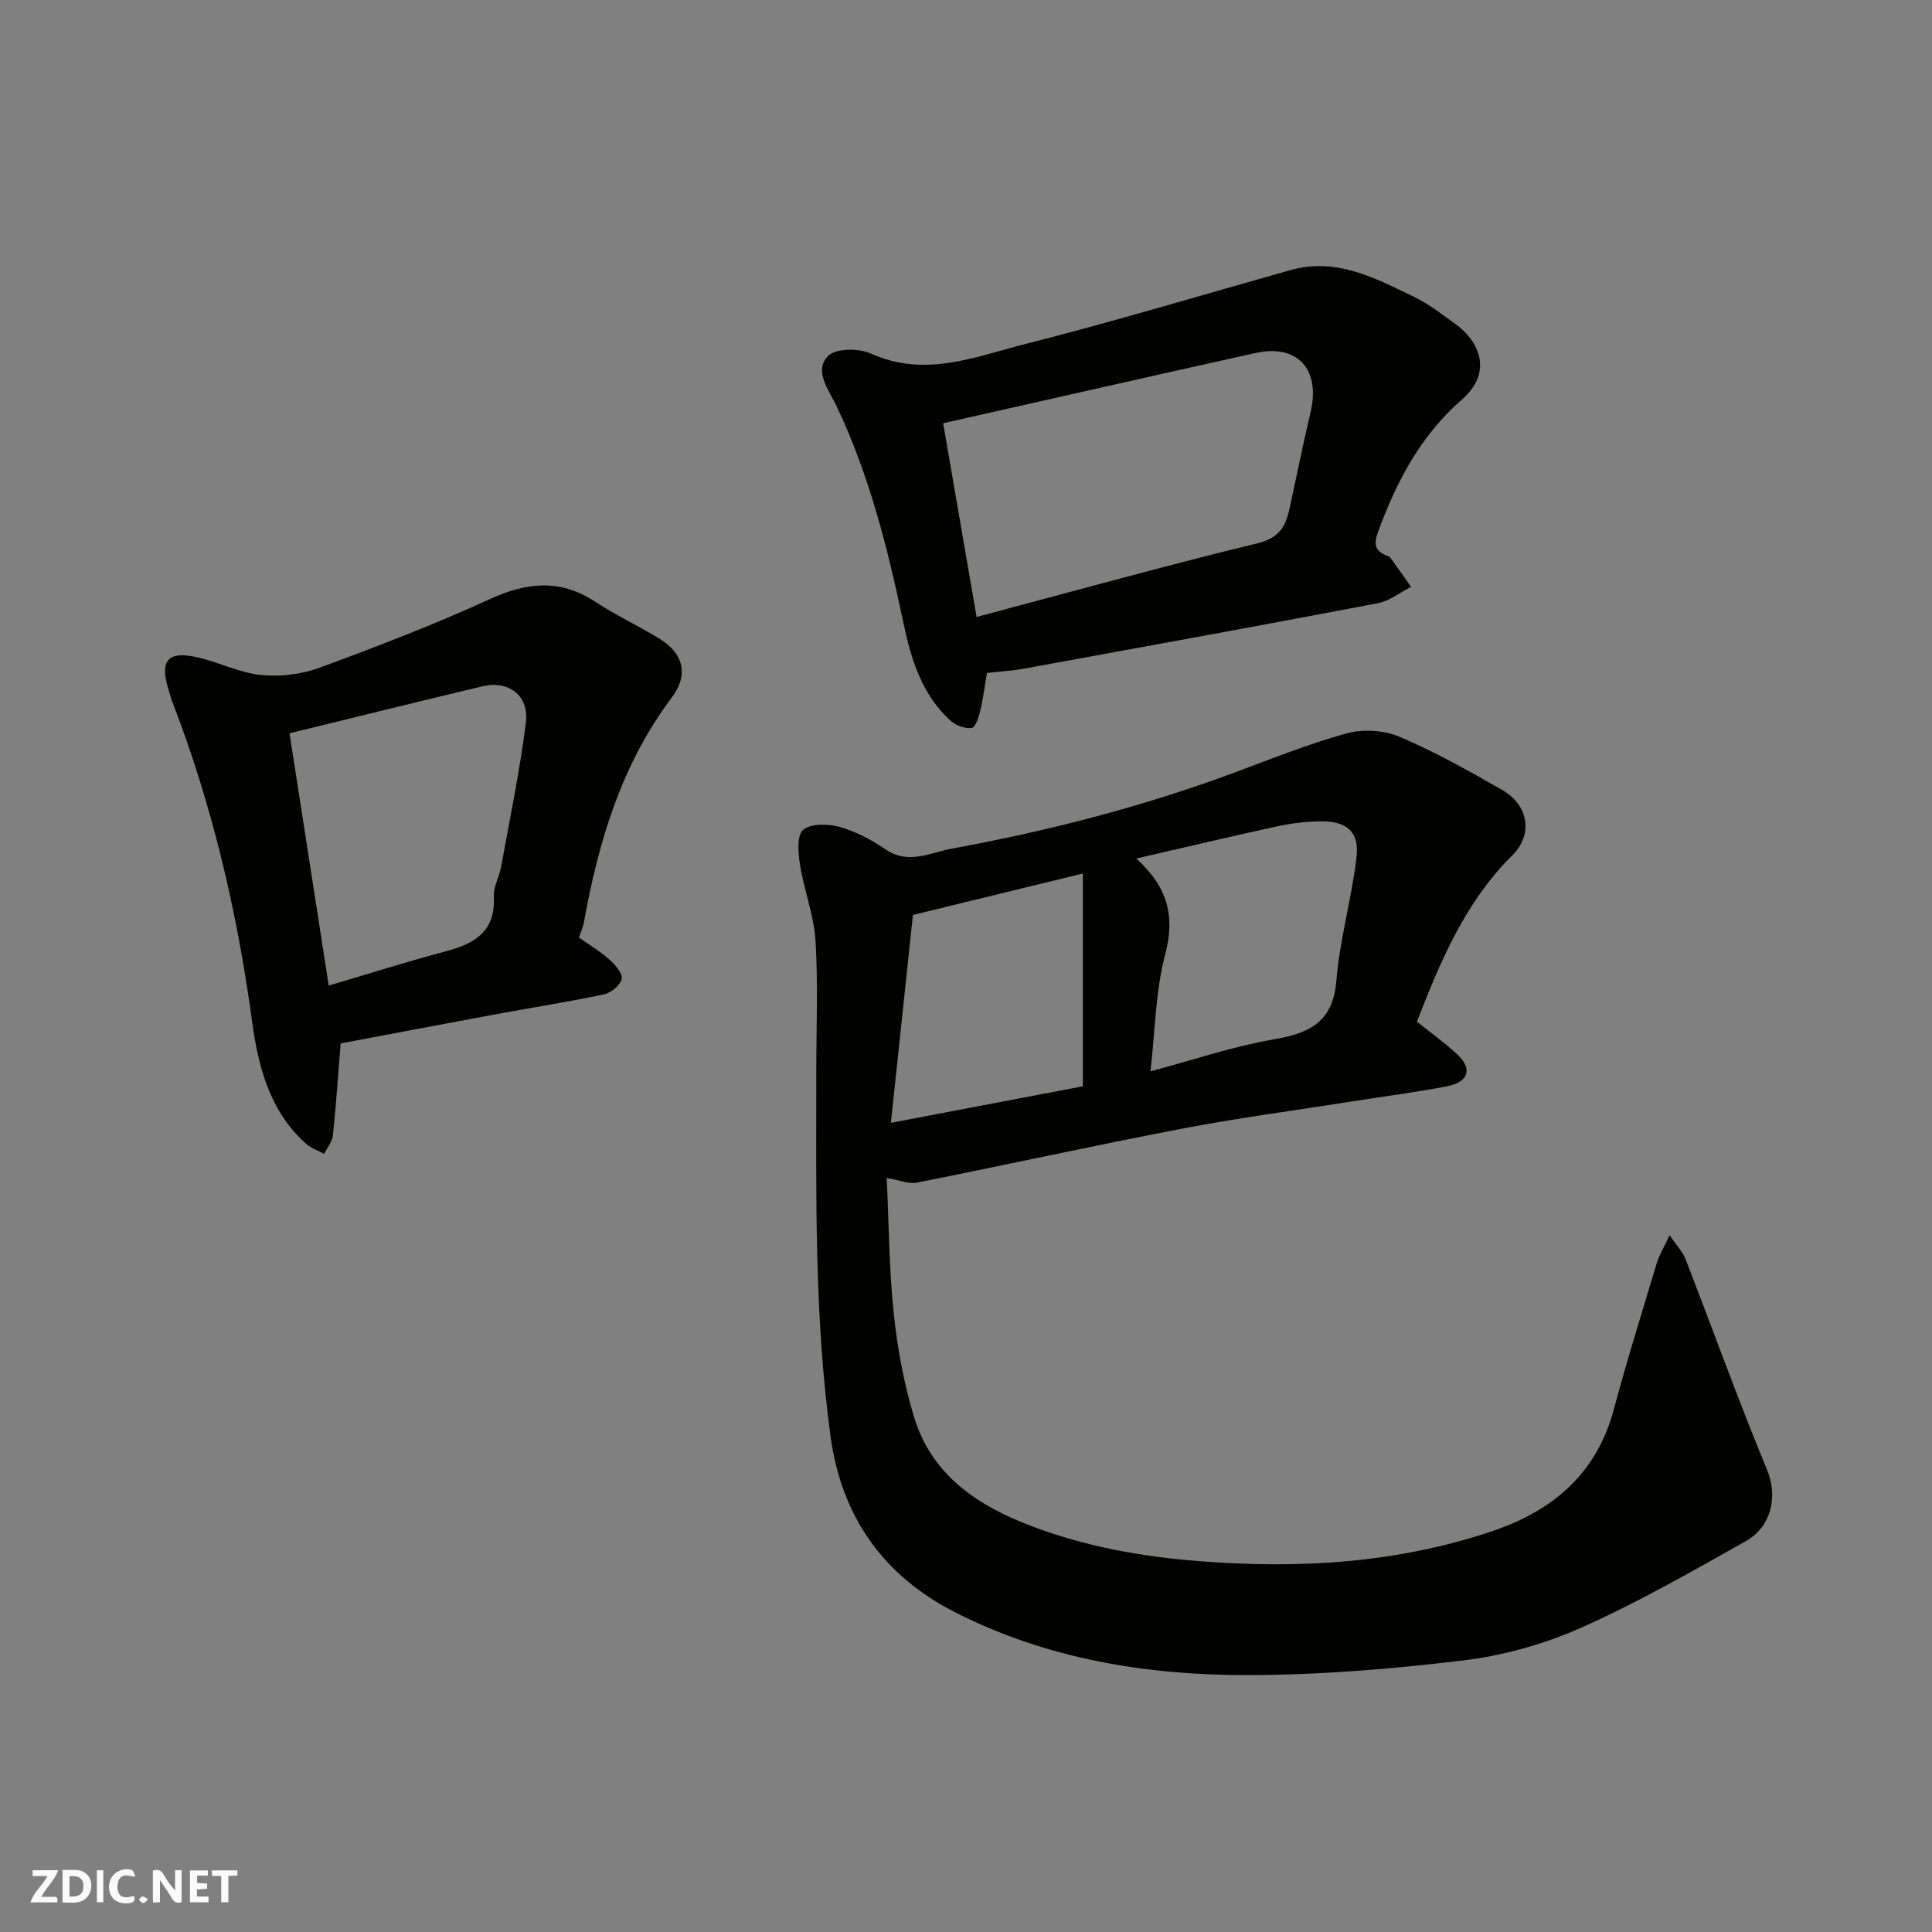 <svg enable-background="new 0 0 400 400" viewBox="0 0 400 400" xmlns="http://www.w3.org/2000/svg"><rect x="0" y="0" width="400" height="400" fill="#808080" stroke="none"/><g fill="#fafafb"><path d="m37.59 393.81c-.92.31-1.52.05-2-.78-.7-1.2-1.52-2.34-2.47-3.78v4.59c-.55.03-.95.05-1.41.07-.03-.37-.06-.64-.06-.91 0-1.91 0-3.81 0-5.7 1.13-.41 1.77-.03 2.29.91.62 1.11 1.38 2.14 2.31 3.19v-4.2h1.35v6.61z"/><path d="m12.94 393.88v-6.75c1.9.19 3.93-.54 5.37 1.29.8 1.01.78 2.88.03 3.97-1.37 1.97-3.4 1.51-5.4 1.49m1.45-1.22c2.04.12 2.92-.58 2.89-2.21-.03-1.51-.98-2.19-2.89-2z"/><path d="m11.81 393.87h-5.49c.68-2.18 2.47-3.48 3.51-5.45h-3.08v-1.21h5.29c-.71 2.13-2.44 3.48-3.47 5.51.86 0 1.63.04 2.39-.01.79-.05 1.14.21.85 1.16"/><path d="m39.33 393.86v-6.61h3.7v1.07h-2.22v1.52c.68.04 1.34.09 2.07.13v1.07c-.72.05-1.38.09-2.1.14v1.48h2.4v1.19h-3.85z"/><path d="m27.71 388.56c-1.15-.3-2.46-.61-3.1.64-.37.73-.41 1.93-.06 2.67.63 1.35 1.99.93 3.17.68.35.94-.01 1.32-.93 1.46-1.62.25-3.05-.27-3.76-1.48-.73-1.24-.6-3.03.31-4.17.88-1.11 2.71-1.7 4-1.16.32.13.44.74.65 1.12-.1.08-.19.16-.28.24"/><path d="m49.15 387.24v1.07c-.59.02-1.17.05-1.87.08v5.44h-1.48v-5.44h-1.85c-.05-.4-.08-.73-.13-1.15z"/><path d="m20.06 387.21h1.33v6.62h-1.33z"/><path d="m30.68 393.25c-.49.38-.8.79-1.05.76-.32-.05-.6-.45-.9-.7.26-.24.51-.64.8-.67.29-.04.62.3 1.15.61"/></g><path d="m345.67 255.74c1.58 2.31 2.73 3.47 3.27 4.86 5.64 14.54 10.92 29.23 16.88 43.64 2.41 5.83.76 11.95-4.39 14.85-11.2 6.3-22.4 12.72-34.11 17.92-7.63 3.39-16.05 5.76-24.34 6.76-14.87 1.8-29.9 3.03-44.87 3.04-20.91.01-41.44-3.37-60.33-12.99-14.82-7.54-23.55-19.7-25.83-36.48-3.41-25.06-2.94-50.23-2.95-75.4 0-9.04.4-18.1-.15-27.1-.32-5.29-2.36-10.46-3.21-15.75-.39-2.43-.7-6.09.63-7.25 1.58-1.37 5.17-1.31 7.55-.64 3.37.95 6.66 2.68 9.57 4.68 4.68 3.21 9.33.62 13.58-.16 19.87-3.64 39.42-8.65 58.4-15.69 7.76-2.88 15.47-6 23.42-8.19 3.37-.93 7.73-.67 10.94.69 7.32 3.11 14.32 7.03 21.23 11 5.87 3.37 6.23 9.51 2.21 13.49-9.88 9.79-14.95 22.05-19.82 34.5 2.86 2.3 5.8 4.39 8.41 6.83 3.17 2.97 2.28 5.71-2.24 6.57-6.41 1.22-12.89 2.06-19.34 3.08-11.78 1.86-23.61 3.41-35.31 5.65-18.4 3.52-36.7 7.55-55.07 11.21-1.63.32-3.48-.51-6.21-.97.45 9.56.48 18.8 1.44 27.95.76 7.25 2.1 14.55 4.21 21.52 3.68 12.13 13.24 18.43 24.52 22.68 11.1 4.18 22.5 6.23 34.38 7.17 20.73 1.64 40.99.46 60.76-6.18 12.5-4.2 21.64-11.85 25.22-25.21 2.73-10.2 5.89-20.29 8.93-30.41.46-1.52 1.33-2.91 2.62-5.67zm-107.48-33.93c8.88-2.37 17.11-5.17 25.57-6.63 7.47-1.29 12.24-3.62 12.93-12.21.69-8.57 3.19-16.98 4.17-25.54.6-5.25-2.04-7.45-7.45-7.38-2.93.04-5.91.37-8.78.99-9.48 2.06-18.92 4.31-29.38 6.71 6.59 5.97 8.06 12.01 5.99 19.85-2.02 7.65-2.07 15.8-3.05 24.21zm-53.74 10.66c14.38-2.74 27.43-5.22 39.74-7.56 0-15.07 0-29.42 0-44.06-12.18 2.97-23.52 5.73-35.18 8.58-1.49 14.03-2.97 28-4.56 43.04z" fill="#010100"/><path d="m204.34 139.33c-.47 2.73-.79 5.32-1.39 7.85-.31 1.31-1.01 3.42-1.75 3.53-1.37.19-3.24-.47-4.31-1.43-6.02-5.38-8.25-12.75-9.84-20.29-3.26-15.49-7.08-30.76-13.97-45.15-1.5-3.13-4.66-7.11-1.61-10.16 1.6-1.61 6.39-1.6 8.9-.46 11.11 5.02 21.51.65 31.85-1.98 18.42-4.68 36.65-10.16 54.95-15.32 9.52-2.68 17.56 1.67 25.62 5.55 3.05 1.47 5.78 3.64 8.56 5.63 4.79 3.43 7.92 9.87 1.33 15.62-8.53 7.44-13.52 16.9-17.33 27.29-.94 2.56-.8 3.91 1.61 4.98.3.13.7.2.86.43 1.47 2.01 2.9 4.06 4.34 6.09-2.31 1.16-4.51 2.93-6.96 3.39-24.34 4.64-48.72 9.07-73.1 13.52-2.41.45-4.88.58-7.76.91zm-2.15-11.6c19.87-5.27 38.94-10.58 58.16-15.25 4.46-1.08 5.83-3.46 6.63-7.14 1.45-6.67 2.79-13.36 4.36-20.01 2.09-8.87-2.7-14.18-11.42-12.24-21.23 4.7-42.43 9.53-64.65 14.54 2.28 13.19 4.53 26.27 6.92 40.1z" fill="#010100"/><path d="m119.87 194.1c2.23 1.59 4.47 2.93 6.38 4.64 1.17 1.05 2.72 2.88 2.46 3.97-.31 1.31-2.22 2.86-3.69 3.17-7.32 1.55-14.74 2.7-22.1 4.06-10.87 2.01-21.74 4.08-32.39 6.09-.54 6.64-.95 12.87-1.61 19.07-.14 1.31-1.18 2.53-1.81 3.79-1.24-.67-2.66-1.13-3.68-2.03-7.61-6.74-9.99-16.13-11.25-25.45-3.08-22.71-8.26-44.81-16.53-66.18-.29-.76-.47-1.56-.72-2.34-1.96-6.14-.22-8.22 6.03-6.78 4.41 1.01 8.65 3.19 13.08 3.64 3.96.4 8.36-.12 12.1-1.5 11.9-4.38 23.78-8.94 35.3-14.22 7.66-3.51 14.53-4.2 21.77.54 4.22 2.76 8.81 4.94 13.13 7.54 5.18 3.12 6.34 7.52 2.71 12.35-10.37 13.8-15.12 29.71-18.13 46.35-.18 1.1-.67 2.14-1.05 3.29zm-51.81 9.95c8.39-2.47 16.28-4.98 24.27-7.1 6-1.59 10.29-4.14 9.91-11.32-.11-2 1.12-4.05 1.5-6.11 1.8-9.93 3.86-19.83 5.13-29.83.72-5.69-3.51-8.89-9.01-7.59-13.25 3.15-26.46 6.43-39.92 9.72 2.69 17.31 5.39 34.68 8.12 52.23z" fill="#010100"/></svg>